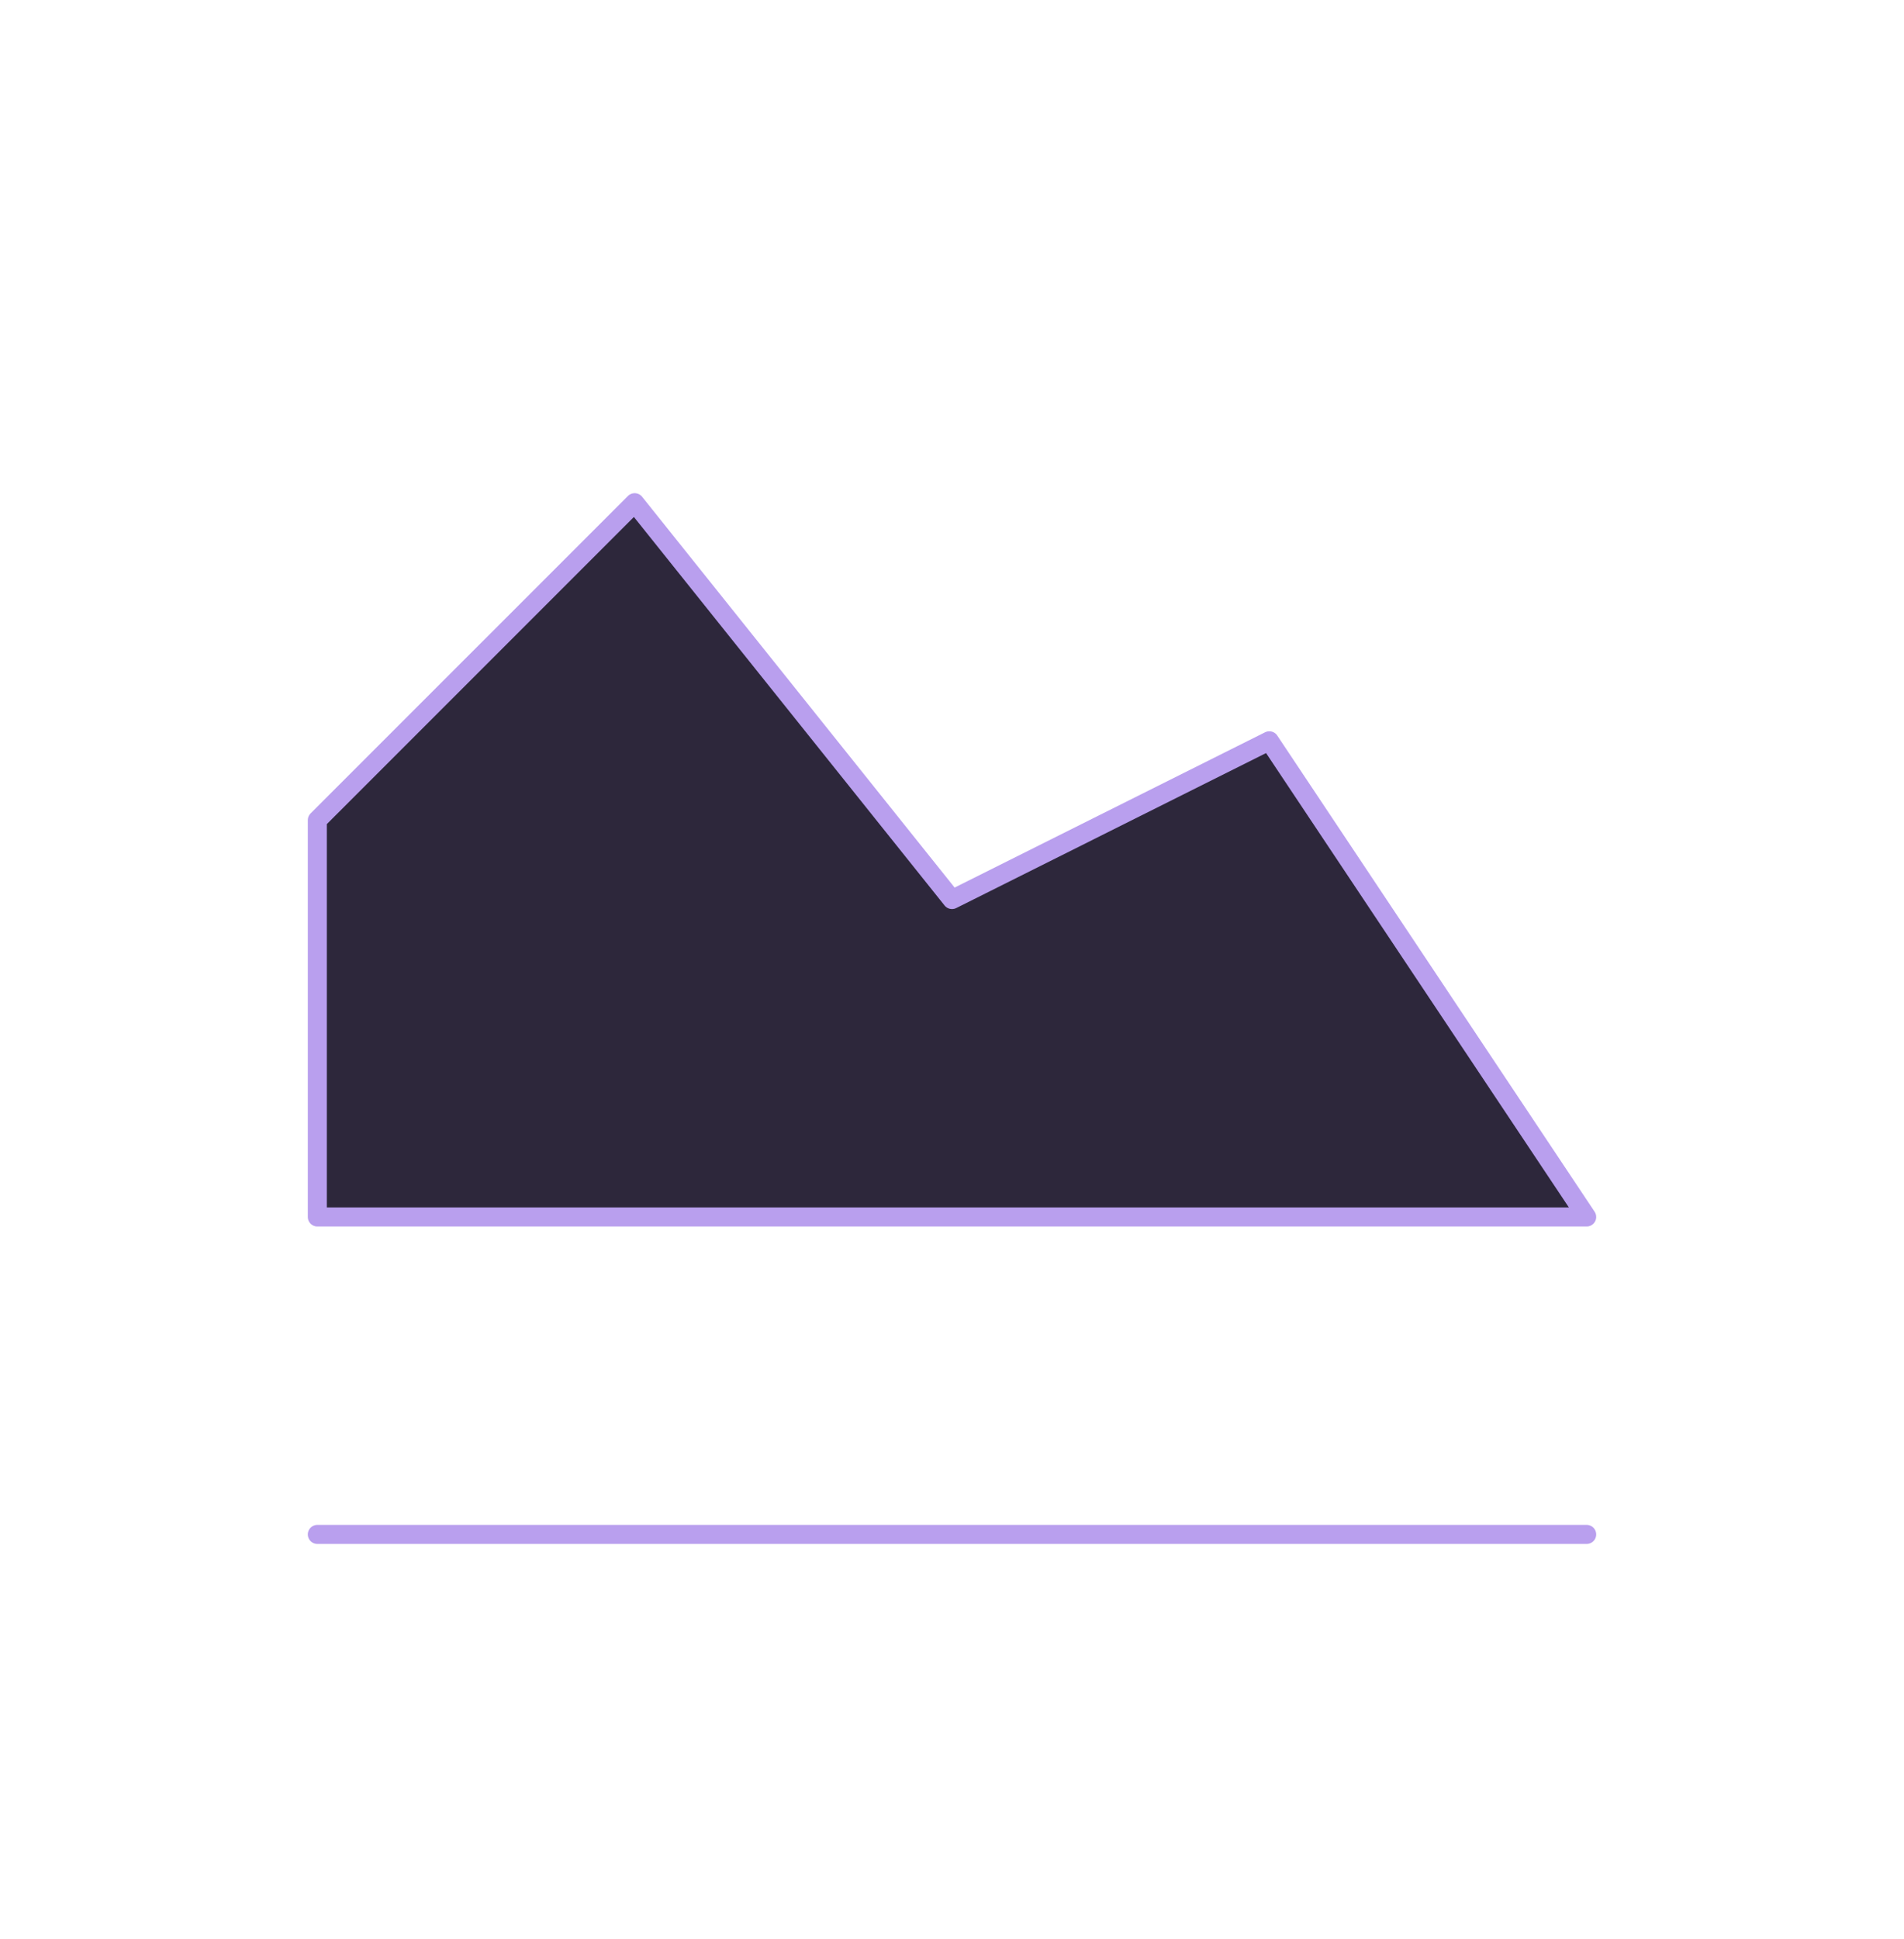 <svg width="56" height="57" viewBox="0 0 56 57" fill="none" xmlns="http://www.w3.org/2000/svg">
<path d="M46.667 45.113H9.333" stroke="#B99FEE" stroke-width="0.56" stroke-linecap="round" stroke-linejoin="round"/>
<path d="M46.667 35.78L37.333 21.78L28 26.447L18.667 14.78L9.333 24.113V35.78H46.667Z" fill="#2D273B" stroke="#B99FEE" stroke-width="0.56" stroke-linecap="round" stroke-linejoin="round"/>
</svg>
